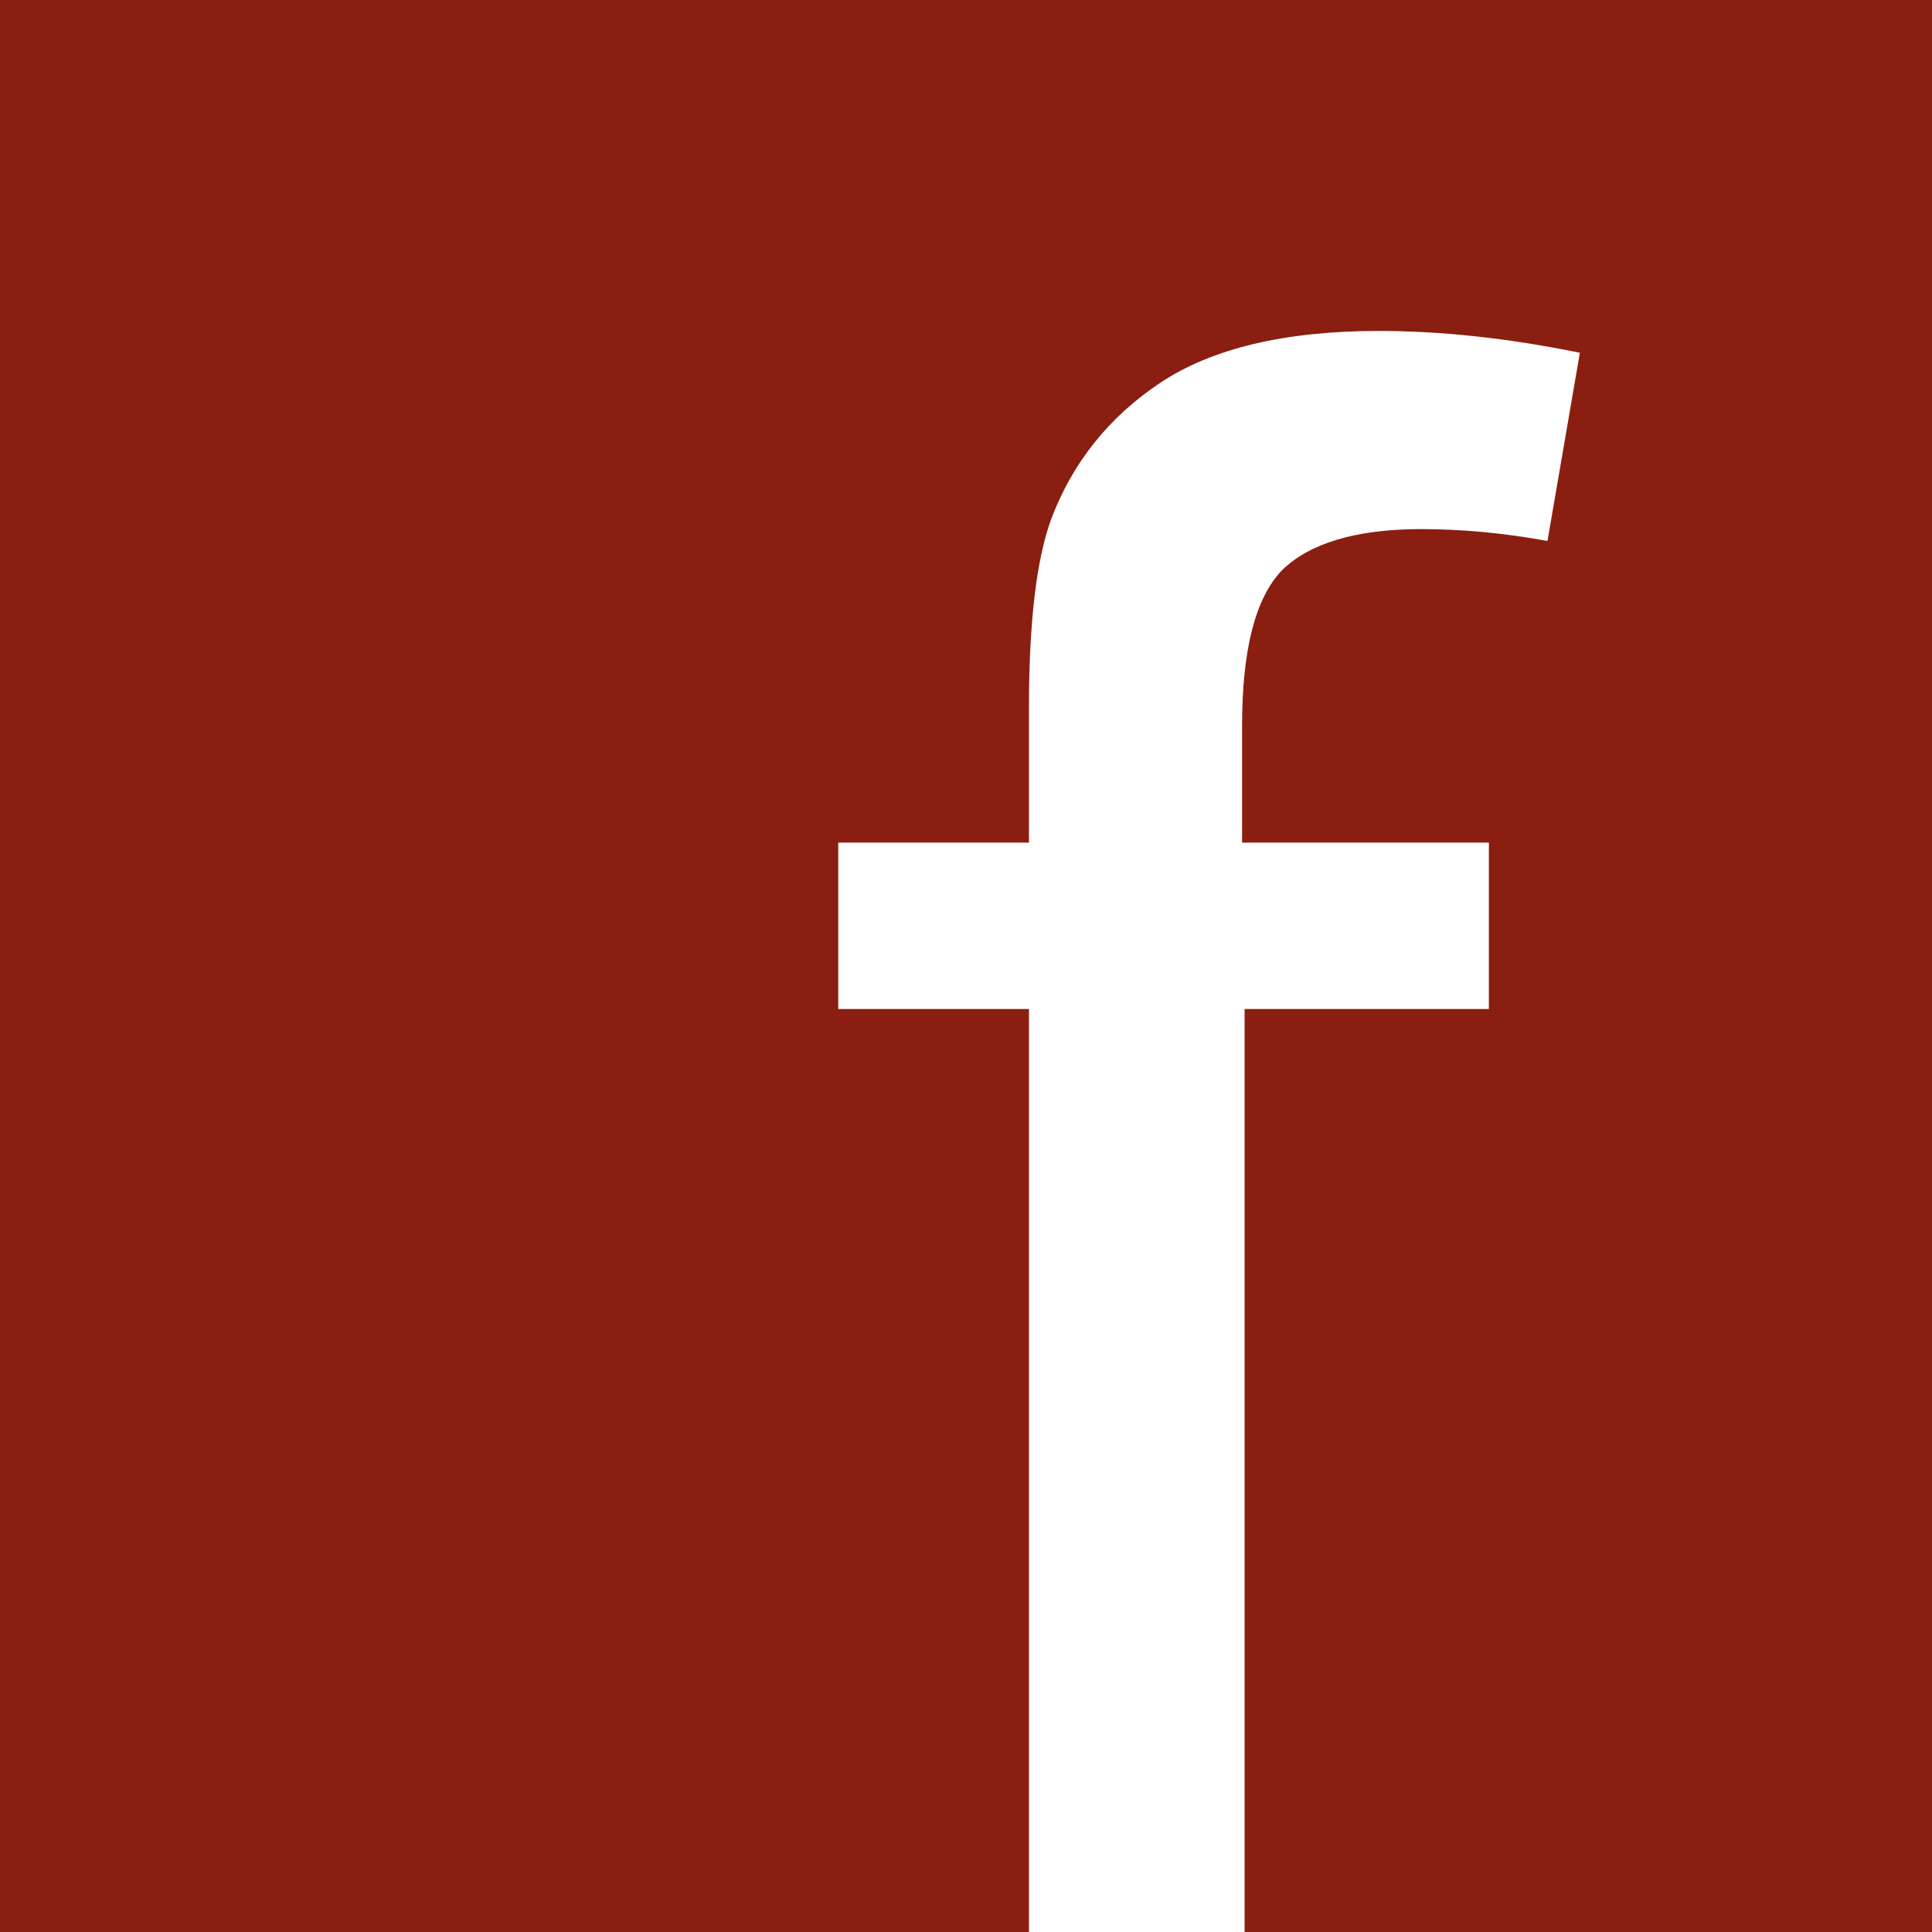<?xml version="1.0" encoding="UTF-8"?>
<!DOCTYPE svg PUBLIC "-//W3C//DTD SVG 1.0//EN" "http://www.w3.org/TR/2001/REC-SVG-20010904/DTD/svg10.dtd">
<!-- Creator: CorelDRAW -->
<svg xmlns="http://www.w3.org/2000/svg" xml:space="preserve" width="31px" height="31px" version="1.0" style="shape-rendering:geometricPrecision; text-rendering:geometricPrecision; image-rendering:optimizeQuality; fill-rule:evenodd; clip-rule:evenodd"
viewBox="0 0 31 31"
 xmlns:xlink="http://www.w3.org/1999/xlink"
 xmlns:xodm="http://www.corel.com/coreldraw/odm/2003">
 <defs>
  <style type="text/css">
   <![CDATA[
    .fil0 {fill:#8A1E10}
    .fil1 {fill:#FEFEFE;fill-rule:nonzero}
   ]]>
  </style>
 </defs>
 <g id="Layer_x0020_1">
  <polygon class="fil0" points="31.85,31.35 -0.15,31.35 -0.15,-0.65 31.85,-0.65 "/>
  <path class="fil1" d="M16.51 31.85l0 -15.66 -3.06 0 0 -2.67 3.06 0 0 -2.16c0,-1.37 0.12,-2.39 0.36,-3.04 0.34,-0.89 0.91,-1.62 1.75,-2.18 0.83,-0.55 2,-0.83 3.5,-0.83 0.98,0 2.05,0.11 3.23,0.35l-0.52 3.02c-0.71,-0.13 -1.39,-0.19 -2.03,-0.19 -1.05,0 -1.79,0.23 -2.23,0.66 -0.43,0.45 -0.64,1.28 -0.64,2.5l0 1.87 3.96 0 0 2.67 -3.92 0 0 15.66 -3.46 0z"/>
 </g>
</svg>
